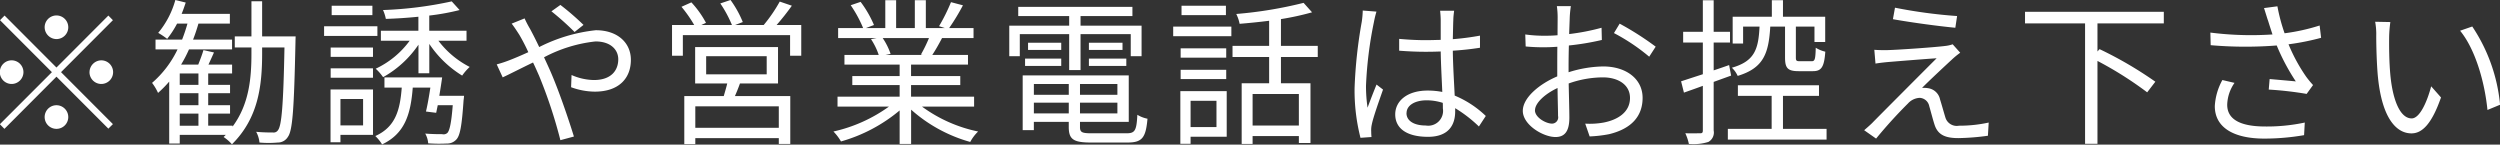 <svg xmlns="http://www.w3.org/2000/svg" width="253.974" height="14.69"><rect width="100%" height="100%" fill="#333333" stroke="none"/><path data-name="※勧誘や営業電話はお控え下さい" d="M5.736 3.97a1.2 1.2 0 10-1.2-1.2 1.212 1.212 0 001.2 1.2zm0 2.89L.465 1.58l-.464.47 5.272 5.28-5.287 5.29.463.47 5.287-5.3 5.272 5.28.463-.46L6.2 7.33l5.271-5.28-.463-.47zm-3.354.47a1.2 1.2 0 10-1.2 1.2 1.205 1.205 0 001.2-1.2zm6.709 0a1.2 1.2 0 101.2-1.2 1.212 1.212 0 00-1.197 1.2zm-3.355 3.36a1.2 1.2 0 101.2 1.2 1.205 1.205 0 00-1.2-1.2zm12.524.85h1.9v1.23h-1.9v-1.23zm1.9-2.92h-1.9V7.46h1.9v1.16zm0 2.07h-1.9V9.47h1.9v1.22zm6.469-6.99V.13h-1.085V3.7h-1.693v1.12h1.693v.6c0 2.5-.224 5.16-1.917 7.44v-.09h-2.476v-1.23h2.22v-.85h-2.22V9.47h2.22v-.85h-2.22V7.46h2.428v-.9h-2.4c.176-.38.367-.8.559-1.23l-1.07-.24c-.112.4-.336.99-.527 1.47h-1.742a13.416 13.416 0 00.8-1.54h4.377v-1h-3.962c.208-.53.384-1.06.544-1.62h3.194v-.99h-4.9c.16-.39.288-.77.416-1.15L17.813 0a8.932 8.932 0 01-1.741 3.34 7.675 7.675 0 01.911.61 9.988 9.988 0 001.006-1.55h1.054a16.455 16.455 0 01-.543 1.62h-2.7v1h2.236a10.438 10.438 0 01-2.588 3.4 5.08 5.08 0 01.607 1.02 11.409 11.409 0 001.134-1.15v6.29h1.071v-.88h4.68l-.224.22a4.2 4.2 0 01.847.74C26.247 12 26.63 8.72 26.63 5.42v-.6h2.269c-.112 5.85-.288 7.93-.655 8.4a.522.522 0 01-.512.24c-.3 0-.974 0-1.709-.07a2.81 2.81 0 01.336 1.09 10.287 10.287 0 001.853 0 1.186 1.186 0 001.038-.58c.479-.65.623-2.86.767-9.61 0-.15.016-.59.016-.59h-3.4zm11.2-3.12h-4.135v.96h4.138V.58zm.511 2.09h-5.416v.98h5.416v-.98zm-1.454 7.39v2.68h-2.3v-2.68h2.3zm1.006-.97h-4.313v5.36h1.007v-.75h3.308V9.09zm-4.3-1.19h4.3v-.96h-4.3v.96zm0-2.12h4.3v-.95h-4.3v.95zm11.039 3.95c.1-.63.207-1.28.287-1.87h-5.862V8.9h1.757c-.176 2.33-.655 4-2.684 4.92a4.269 4.269 0 01.687.85c2.3-1.09 2.907-3.04 3.115-5.77h1.789c-.128.86-.287 1.77-.447 2.43l1.038.13.16-.77h1.523c-.143 1.82-.319 2.57-.543 2.81a.568.568 0 01-.527.13c-.271 0-.99 0-1.725-.06a2.374 2.374 0 01.3.99 15.254 15.254 0 001.885.02 1.252 1.252 0 00.959-.39c.4-.4.575-1.42.751-4a4.362 4.362 0 00.048-.46h-2.508zm2.763-5.59V3.12h-3.786V1.58a23.3 23.3 0 003.083-.56l-.8-.88a38.979 38.979 0 01-6.981.88 3.916 3.916 0 01.287.9 48.41 48.41 0 003.307-.22v1.42h-3.81v1.02h2.923a9.032 9.032 0 01-3.45 2.84 4.91 4.91 0 01.751.86 10.532 10.532 0 003.594-3.3v2.9h1.1V4.46a10.85 10.85 0 003.339 3.22 5.2 5.2 0 01.767-.88 9.237 9.237 0 01-3.179-2.66h2.855zm10.974-.89l.91-.72A26.349 26.349 0 0056.93.5l-.91.65a28.243 28.243 0 012.35 2.1zm-5.08-1.38l-1.31.53c.256.32.575.82.783 1.14a19.3 19.3 0 01.91 1.76c-.7.32-1.357.6-1.9.81a11.526 11.526 0 01-1.31.43l.607 1.32c.734-.34 1.853-.92 3.083-1.51.207.42.4.87.607 1.33a48.533 48.533 0 012.172 6.56l1.374-.37c-.543-1.76-1.549-4.73-2.428-6.72-.192-.43-.4-.88-.607-1.33a14.438 14.438 0 015.224-1.61c1.565 0 2.316.86 2.316 1.81 0 1.15-.735 2.11-2.476 2.11a5.812 5.812 0 01-2.269-.51l-.047 1.24a7.109 7.109 0 002.4.45c2.492 0 3.674-1.39 3.674-3.23 0-1.74-1.358-3.01-3.563-3.01a16.559 16.559 0 00-5.75 1.71 41.02 41.02 0 00-.927-1.84 10.235 10.235 0 01-.557-1.07zm25.83 11.11h-8.482V10.8h8.482v2.18zm-7.38-7.27h6.15v1.84h-6.15V5.71zm7.3 2.77v-3.7H70.62v3.7h3.258c-.095.42-.239.88-.351 1.28h-4.01v4.88h1.119v-.61h8.482v.59h1.166V9.76h-5.623c.176-.4.352-.83.511-1.28h3.866zm-.144-5.94a23.684 23.684 0 001.55-1.96l-1.23-.42a15.188 15.188 0 01-1.63 2.38h-2.907l.783-.3A10.555 10.555 0 0074.214 0l-1.038.35a11.976 11.976 0 011.182 2.19h-3.115l.479-.22A9.761 9.761 0 0070.236.24L69.23.69a13.052 13.052 0 011.294 1.85h-2.253v3.12h1.1V3.57h10.894v2.09h1.134V2.54h-2.505zm15.479 1.33a14.723 14.723 0 01-.815 1.67l.16.04h-3.754l.511-.11a6.887 6.887 0 00-.8-1.6h4.7zm4.585 6.96V9.82h-6.404V8.64h5v-.91h-5V6.56h5.783v-.98H94.71c.32-.48.671-1.1.991-1.71h3.2V2.85h-2.476a22.294 22.294 0 001.4-2.31L96.611.22a18.6 18.6 0 01-1.214 2.44l.591.19h-1.933V.02h-1.118v2.83h-1.9V.02h-1.1v2.83h-1.965l.815-.31A11.046 11.046 0 0087.429.19l-1.006.34a12.513 12.513 0 011.262 2.32h-2.54v1.02h3.9l-.559.11a6.713 6.713 0 01.783 1.6h-3.482v.98h5.607v1.17h-4.809v.91h4.809v1.18h-6.31v1.01h5.223a15.413 15.413 0 01-5.639 2.53 5.044 5.044 0 01.767 1.01 16.1 16.1 0 005.959-3.15v3.4h1.166v-3.48a15.121 15.121 0 006.006 3.28 4.294 4.294 0 01.8-1.06 14.608 14.608 0 01-5.7-2.53h5.3zm9.663-3.71h1.151V3.47h5.1v2.24h1.1v-3.1h-6.2v-.98h5.27V.7h-11.6v.93h5.175v.98h-6.086v3.1h1.07V3.47h5.016v3.65zm2-.42h3.8v-.75h-3.8v.75zm0-2.36v.73h3.414v-.73h-3.414zm-2.811 0h-3.371v.73h3.371v-.73zm-3.674 2.36h3.674v-.75h-3.674v.75zm.894 4.82v-1.09h3.546v1.09h-3.546zm3.546-2.99v1.1h-3.546v-1.1h3.546zm4.939 1.1h-3.8v-1.1h3.8v1.1zm-3.8 1.89v-1.09h3.8v1.09h-3.8zm1.2 2.02c-1.007 0-1.2-.1-1.2-.64v-.52h4.954V7.66h-10.775v5.56h1.134v-.84h3.546v.52c0 1.28.5 1.58 2.285 1.58h3.674c1.5 0 1.87-.48 2.04-2.42a3.071 3.071 0 01-1.03-.4c-.08 1.6-.24 1.88-1.09 1.88h-3.546zM124.541.58h-4.51v.96h4.51V.58zm-.96 9.66v2.67h-2.63v-2.67h2.63zm1.04-.98h-4.71v5.35h1.04v-.72h3.67V9.26zm-4.68-1.23h4.63v-.94h-4.63v.94zm4.63-3.12h-4.63v.95h4.63v-.95zm-5.38-1.23h5.903V2.7h-5.91v.98zm12.76 9.07h-4.7v-3.2h4.7v3.2zm1.92-6.96V4.66h-3.74V1.94a27.145 27.145 0 003.16-.69l-.86-.96a42.283 42.283 0 01-6.84 1.13 3.816 3.816 0 01.34 1c.96-.08 1.98-.18 3-.31v2.55h-3.72v1.13h3.72v2.67h-2.79v6.16h1.11v-.8h4.7v.71h1.18V8.46h-3V5.79h3.74zm9.02 5.7c0-.79.85-1.3 2.05-1.3a5.454 5.454 0 011.63.26c.01.21.01.4.01.56a1.508 1.508 0 01-1.74 1.74c-1.157 0-1.957-.45-1.957-1.26zm4.84-10.4h-1.43c.03.27.06.7.06.97v1.99c-.5.01-1.01.03-1.5.03-.96 0-1.81-.05-2.72-.13v1.2c.94.07 1.78.11 2.69.11q.765 0 1.53-.03c.02 1.31.11 2.88.16 4.11a7.775 7.775 0 00-1.49-.14c-2.09 0-3.29 1.07-3.29 2.42 0 1.44 1.19 2.28 3.33 2.28s2.76-1.26 2.76-2.57v-.34a13.584 13.584 0 012.41 1.86l.7-1.07a10.255 10.255 0 00-3.16-2.07c-.06-1.34-.17-2.94-.19-4.56q1.44-.09 2.76-.3V3.62a26.851 26.851 0 01-2.76.36c.02-.75.03-1.5.05-1.93.003-.32.043-.64.083-.96zm-7.89.09l-1.4-.11a9.255 9.255 0 01-.1 1.14 47.4 47.4 0 00-.73 6.73 19.443 19.443 0 00.6 5.06l1.12-.08a5.545 5.545 0 01-.03-.56 2.6 2.6 0 01.06-.72c.16-.78.75-2.42 1.14-3.54l-.66-.51c-.27.66-.65 1.63-.91 2.35a15.17 15.17 0 01-.16-2.22 39.752 39.752 0 01.8-6.45 10.2 10.2 0 01.263-1.09zm19.75-.56h-1.43a8.269 8.269 0 01.08 1.14c0 .29-.01.99-.01 1.82-.45.04-.86.05-1.23.05a13.726 13.726 0 01-2.05-.13l.04 1.22a18.335 18.335 0 002.04.08c.34 0 .73-.02 1.18-.05-.01.71-.01 1.46-.01 2.1v.91c-1.84.78-3.5 2.18-3.5 3.5 0 1.43 2.07 2.66 3.32 2.66.86 0 1.41-.48 1.41-1.97 0-.69-.04-2.11-.07-3.47a10.466 10.466 0 013.48-.62c1.52 0 2.75.73 2.75 2.09 0 1.47-1.28 2.23-2.68 2.5a7.839 7.839 0 01-1.87.11l.45 1.3a13.111 13.111 0 001.98-.23c2.19-.53 3.4-1.76 3.4-3.69s-1.68-3.19-4.01-3.19a12.166 12.166 0 00-3.51.59v-.56c0-.64.01-1.4.03-2.16a26.538 26.538 0 003.35-.56l-.03-1.24a22.335 22.335 0 01-3.29.64c.02-.72.05-1.35.06-1.73a10.792 10.792 0 01.113-1.11zm4.95 1.78l-.58.96a19.8 19.8 0 013.58 2.4l.66-1.02a30.155 30.155 0 00-3.667-2.34zm-8.6 8.8c0-.72.98-1.65 2.29-2.26.01 1.17.05 2.26.05 2.84a.637.637 0 01-.6.78c-.627 0-1.747-.62-1.747-1.36zm25.4-8.5v3.14c0 1.07.26 1.39 1.38 1.39h1.45c.86 0 1.15-.41 1.26-1.98a3.2 3.2 0 01-.97-.4c-.03 1.21-.1 1.37-.42 1.37h-1.18c-.35 0-.42-.04-.42-.38V2.7h1.89v1.57h1.09V1.7h-4.29V.02h-1.13V1.7h-3.98v2.72h1.06V2.7h1.67c-.11 2.32-.51 3.52-2.81 4.18a2.649 2.649 0 01.59.83c2.64-.8 3.15-2.29 3.31-5.01h1.5zm-5.48 4.98l-.2-1.07c-.53.19-1.06.37-1.57.54V4.32h1.66V3.23h-1.66V.03h-1.1v3.2h-2v1.09h2v3.22c-.83.27-1.6.52-2.21.72l.29 1.15c.58-.21 1.23-.43 1.92-.69v4.53c0 .24-.08.29-.27.29s-.82.01-1.51 0a4.881 4.881 0 01.36 1.08 5.1 5.1 0 001.98-.2 1.091 1.091 0 00.54-1.17V8.32zm5.27 5.41V9.74h3.66V8.66h-8.24v1.08h3.43v3.35h-4.45v1.09h10.03v-1.09h-4.43zM192.511.78l-.21 1.17c1.95.35 4.74.72 6.34.87l.18-1.19a50.435 50.435 0 01-6.317-.85zm6.63 4.58l-.77-.86a3.443 3.443 0 01-.77.17c-1.19.15-4.92.4-5.83.42-.51.01-.99 0-1.36-.03l.12 1.4c.35-.06.76-.11 1.29-.16.98-.08 3.66-.3 4.92-.38-1.58 1.58-5.93 5.94-6.56 6.59-.32.31-.61.55-.8.72l1.21.85a47.723 47.723 0 013.24-3.57 1.72 1.72 0 011.19-.57 1.046 1.046 0 01.97.84c.14.47.38 1.41.54 1.89.34 1.06 1.14 1.36 2.42 1.36a24.167 24.167 0 003-.24l.08-1.34a13.915 13.915 0 01-3.02.32 1.205 1.205 0 01-1.39-.87c-.16-.52-.38-1.32-.53-1.79a1.45 1.45 0 00-1.21-1.15 2.654 2.654 0 00-.62-.03c.59-.61 2.39-2.29 3-2.85a8.132 8.132 0 01.873-.72zm20.68-2.98V1.2h-14.1v1.18h6.1v12.23h1.26V6.19a36.716 36.716 0 015.05 3.19l.83-1.08a39.2 39.2 0 00-5.67-3.31l-.21.24V2.38h6.74zm10.58-.32c.11.37.27.85.46 1.44a32.985 32.985 0 01-6.31-.19l.03 1.28a40.743 40.743 0 006.71.03 21.243 21.243 0 001.94 3.65c-.58-.06-1.76-.16-2.66-.24l-.09 1.07a34.976 34.976 0 013.85.44l.65-.9a9.9 9.9 0 01-.7-.85 17.29 17.29 0 01-1.79-3.29 24.539 24.539 0 003.31-.66l-.15-1.25a20.173 20.173 0 01-3.56.79 18.2 18.2 0 01-.73-2.74l-1.36.18c.133.41.283.91.393 1.24zm-3.39 6.36l-1.24-.29a6.174 6.174 0 00-.77 2.65c0 2.18 1.92 3.28 4.95 3.3a23.791 23.791 0 004.12-.35l.07-1.28a18.553 18.553 0 01-4.13.4c-2.36-.02-3.75-.69-3.75-2.21a4.074 4.074 0 01.743-2.22zm15.83-6.18l-1.55-.03a6.853 6.853 0 01.11 1.42c0 .93.04 2.88.18 4.27.43 4.15 1.88 5.65 3.4 5.65 1.07 0 2.05-.93 3-3.65l-1-1.13c-.42 1.6-1.17 3.26-1.98 3.26-1.14 0-1.92-1.77-2.17-4.45-.12-1.32-.13-2.78-.12-3.79a12.955 12.955 0 01.123-1.55zm8.32.45l-1.24.43c1.53 1.87 2.49 5.15 2.78 8.05l1.28-.53a17.116 17.116 0 00-2.827-7.95z" fill="#fff" fill-rule="evenodd"/></svg>